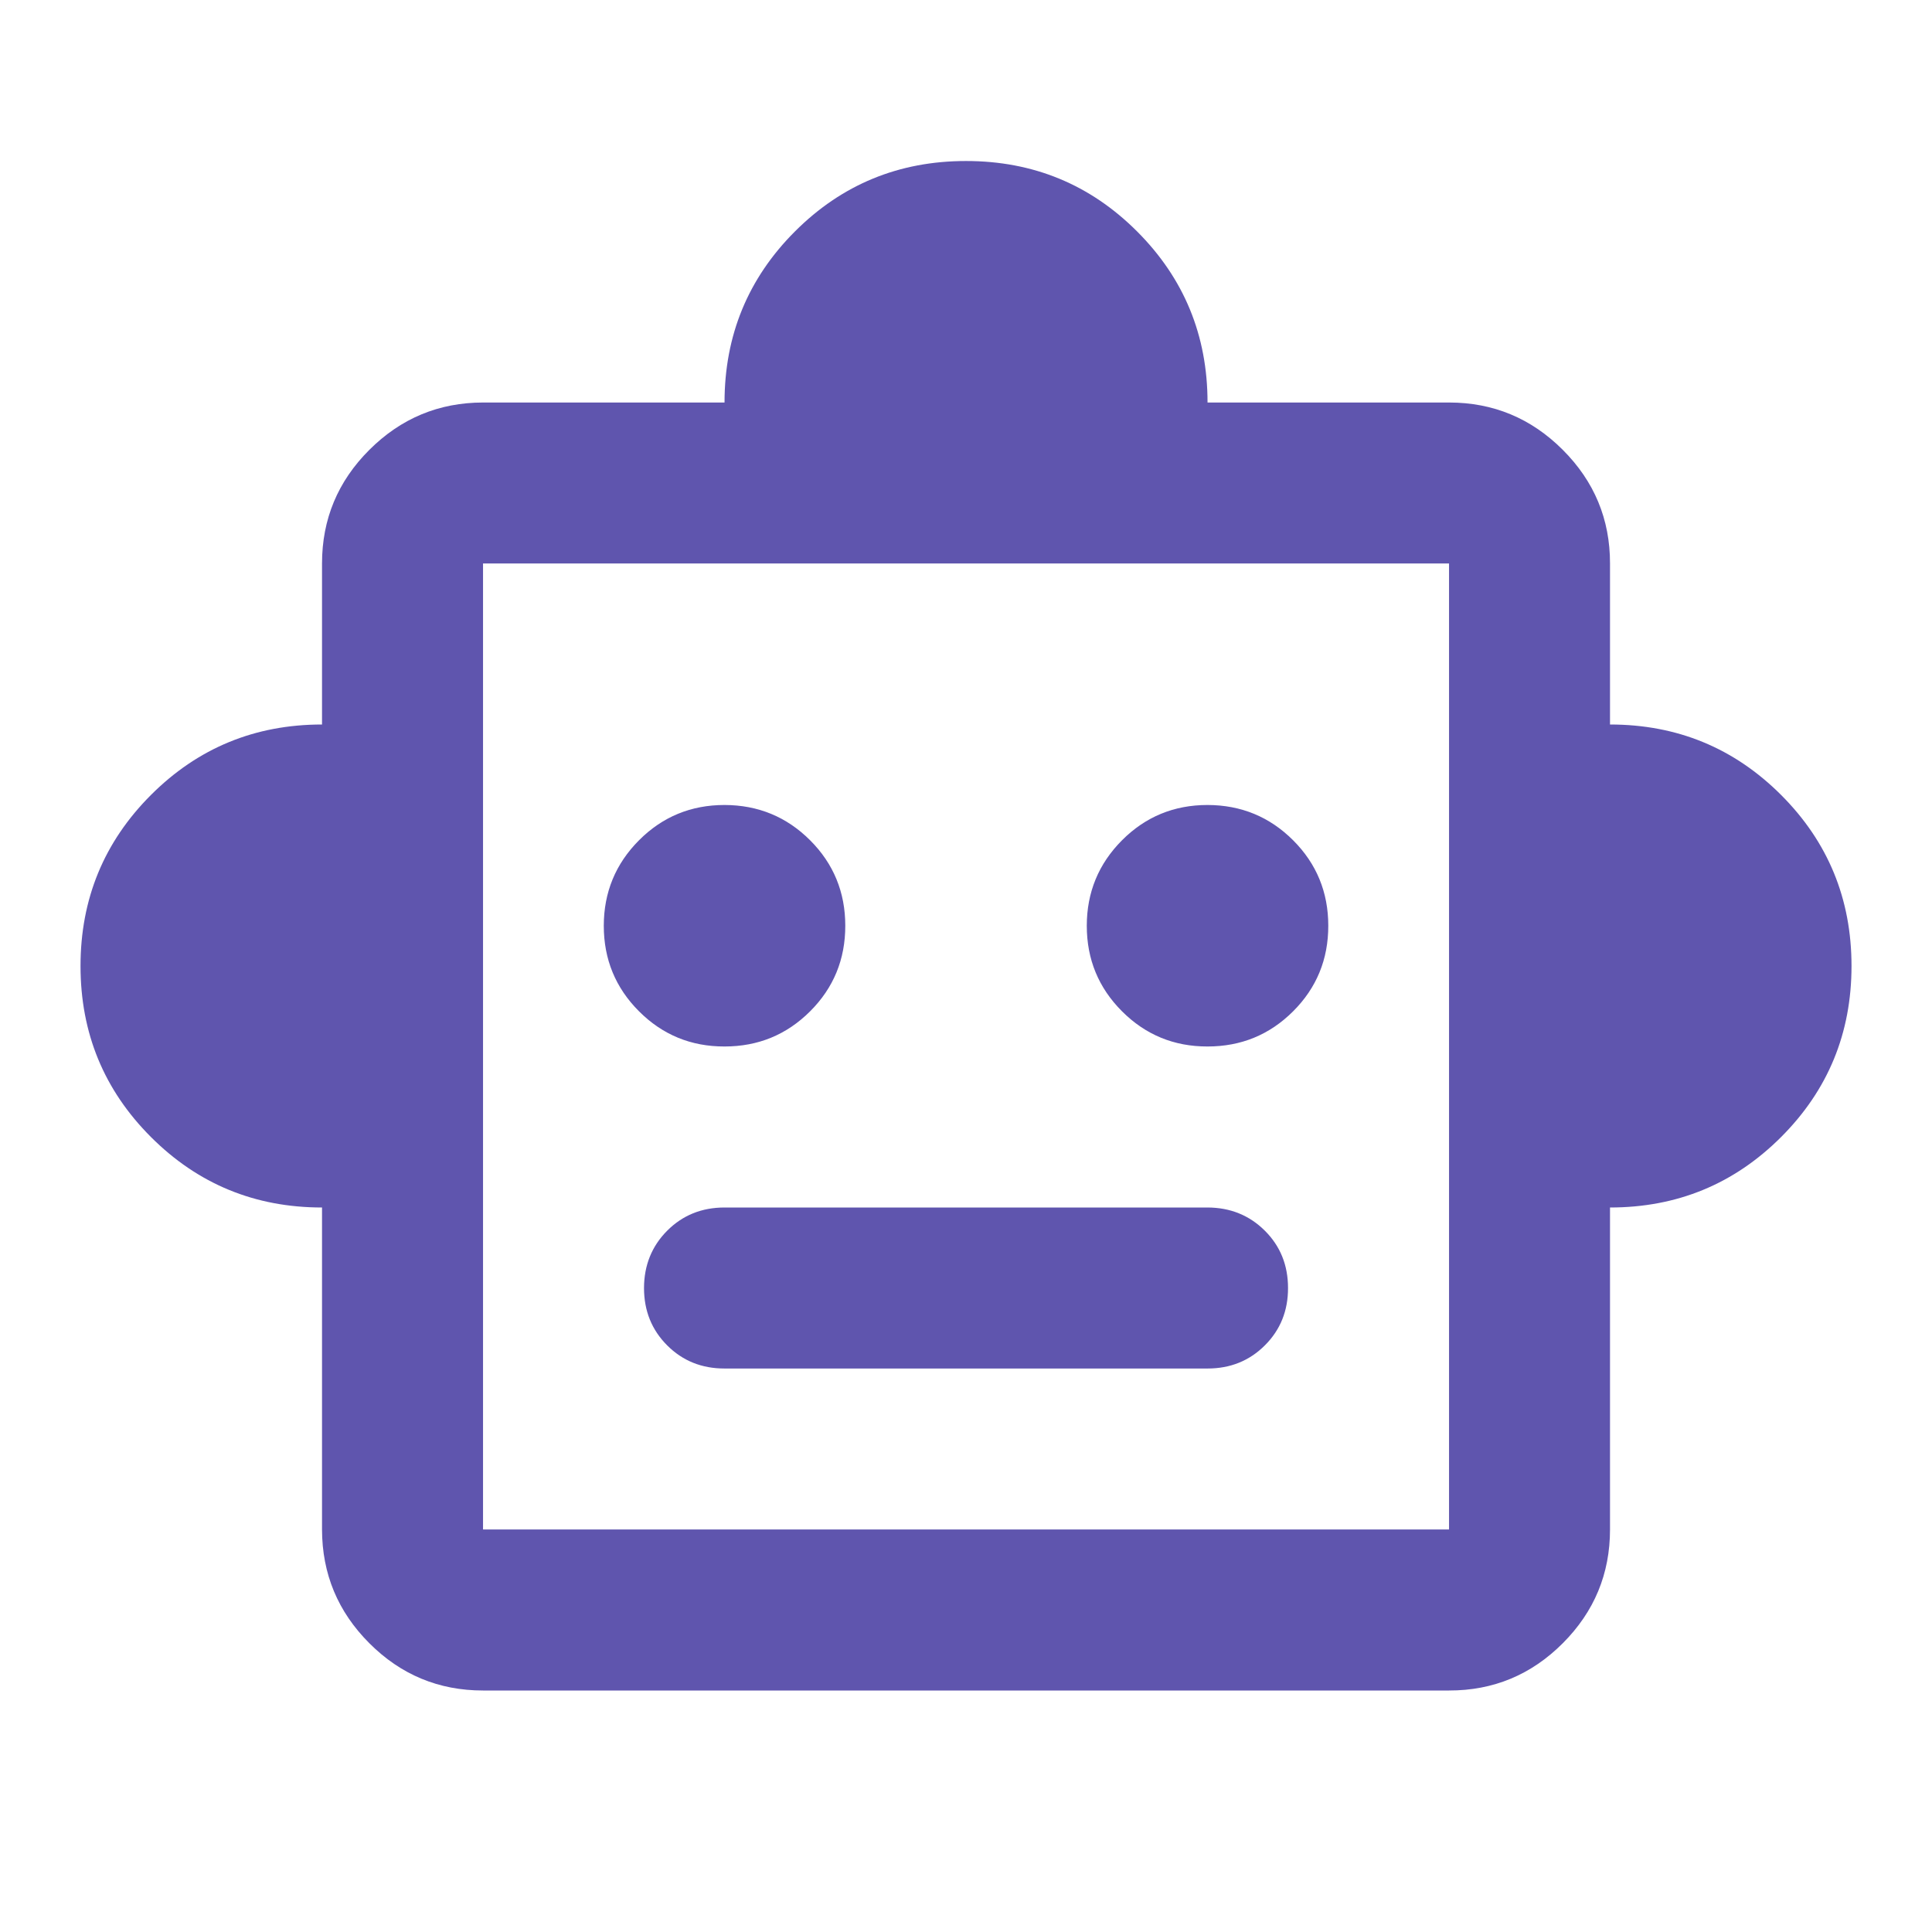 <?xml version="1.0" encoding="UTF-8"?>
<svg xmlns="http://www.w3.org/2000/svg" width="56" height="56" viewBox="0 0 56 56" fill="none">
  <g id="material-symbols:smart-toy-outline-rounded">
    <path id="Vector" d="M9.334 35C7.39 35 5.737 34.319 4.376 32.958C3.015 31.597 2.334 29.945 2.334 28C2.334 26.056 3.015 24.403 4.376 23.042C5.737 21.681 7.39 21 9.334 21V16.333C9.334 15.05 9.791 13.952 10.706 13.039C11.621 12.126 12.719 11.668 14.001 11.667H21.001C21.001 9.722 21.681 8.07 23.042 6.708C24.403 5.347 26.056 4.667 28.001 4.667C29.945 4.667 31.598 5.347 32.959 6.708C34.32 8.07 35.001 9.722 35.001 11.667H42.001C43.284 11.667 44.383 12.124 45.298 13.039C46.212 13.953 46.669 15.052 46.667 16.333V21C48.612 21 50.264 21.681 51.626 23.042C52.987 24.403 53.667 26.056 53.667 28C53.667 29.945 52.987 31.597 51.626 32.958C50.264 34.319 48.612 35 46.667 35V44.333C46.667 45.617 46.211 46.716 45.298 47.63C44.385 48.545 43.285 49.002 42.001 49H14.001C12.717 49 11.619 48.544 10.706 47.63C9.793 46.717 9.336 45.618 9.334 44.333V35ZM21.001 30.333C21.973 30.333 22.8 29.994 23.481 29.314C24.162 28.634 24.502 27.807 24.501 26.833C24.501 25.861 24.161 25.035 23.481 24.355C22.801 23.676 21.974 23.335 21.001 23.333C20.028 23.333 19.202 23.674 18.523 24.355C17.843 25.037 17.502 25.863 17.501 26.833C17.501 27.806 17.841 28.632 18.523 29.314C19.204 29.995 20.03 30.335 21.001 30.333ZM35.001 30.333C35.973 30.333 36.8 29.994 37.481 29.314C38.162 28.634 38.502 27.807 38.501 26.833C38.501 25.861 38.161 25.035 37.481 24.355C36.801 23.676 35.974 23.335 35.001 23.333C34.028 23.333 33.202 23.674 32.523 24.355C31.843 25.037 31.502 25.863 31.501 26.833C31.501 27.806 31.841 28.632 32.523 29.314C33.204 29.995 34.03 30.335 35.001 30.333ZM21.001 39.667H35.001C35.662 39.667 36.216 39.443 36.664 38.995C37.112 38.547 37.336 37.993 37.334 37.333C37.334 36.672 37.11 36.118 36.662 35.672C36.214 35.226 35.66 35.002 35.001 35H21.001C20.34 35 19.786 35.224 19.339 35.672C18.893 36.12 18.669 36.674 18.667 37.333C18.667 37.995 18.891 38.549 19.339 38.997C19.787 39.445 20.341 39.668 21.001 39.667ZM14.001 44.333H42.001V16.333H14.001V44.333Z" fill="#5F55AE"></path>
  </g>
</svg>
